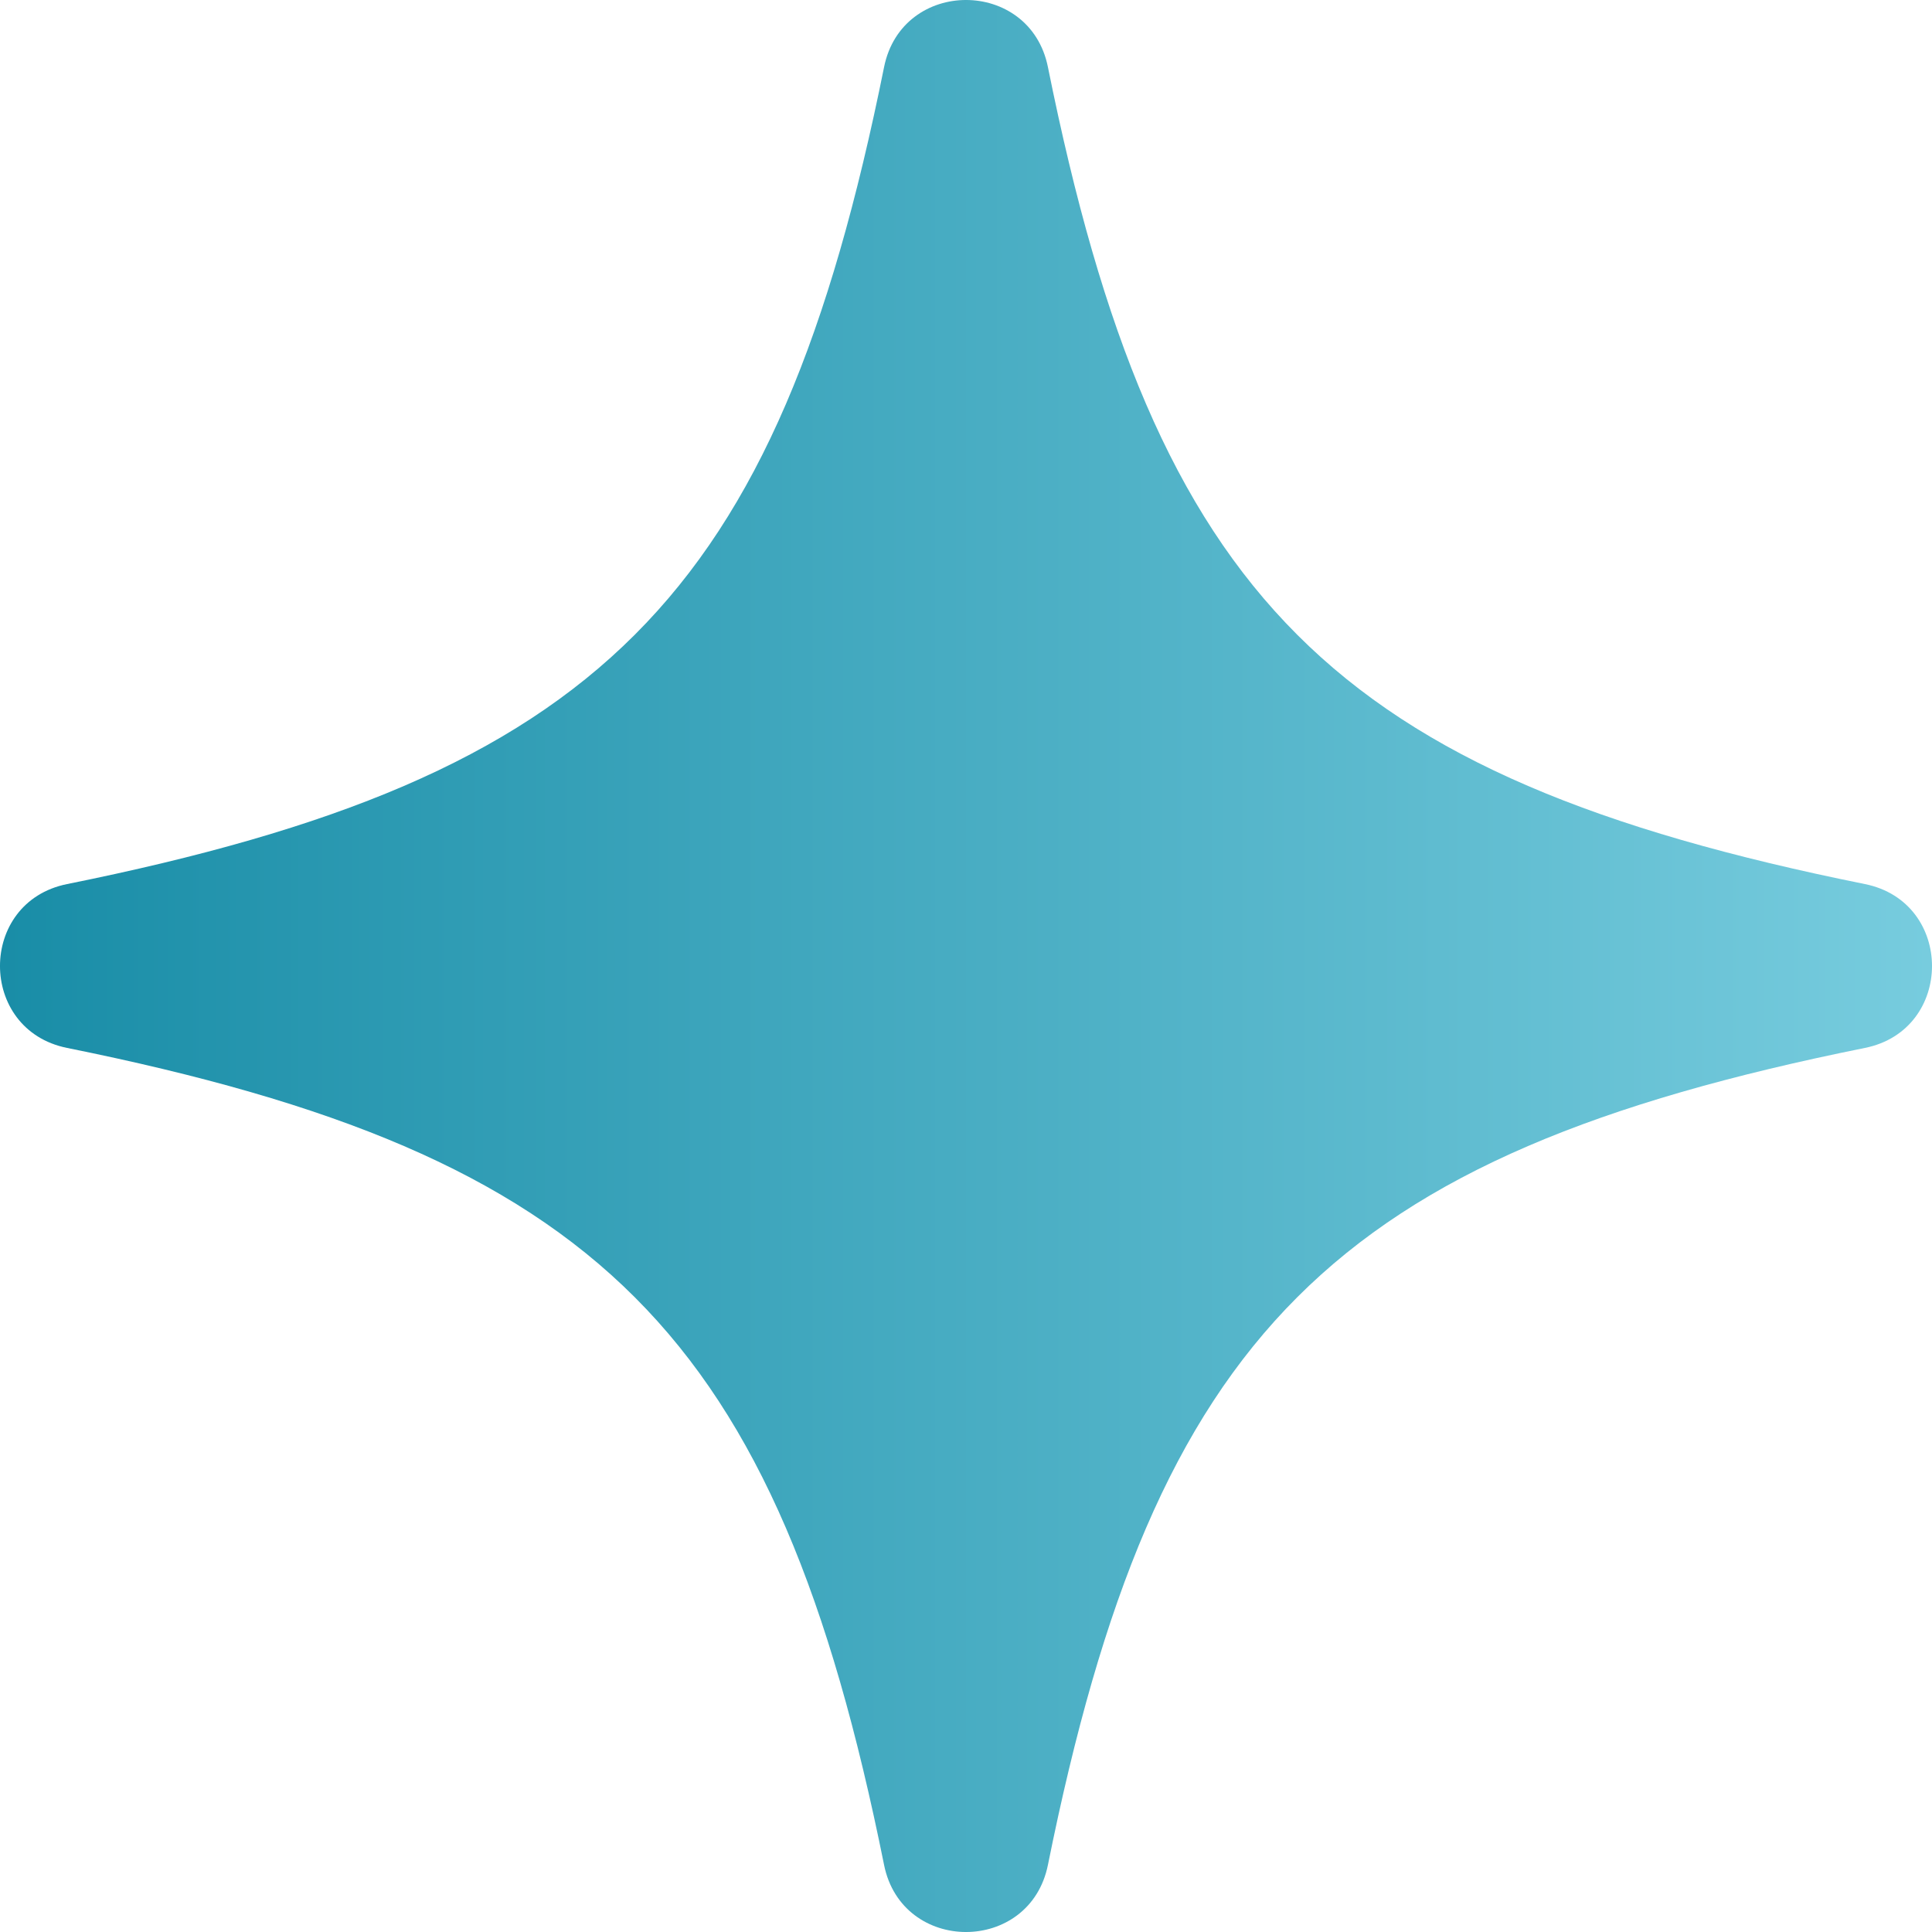 <?xml version="1.0" encoding="UTF-8"?> <svg xmlns="http://www.w3.org/2000/svg" xmlns:xlink="http://www.w3.org/1999/xlink" id="_Слой_2" data-name="Слой 2" viewBox="0 0 482.87 482.87"> <defs> <style> .cls-1 { fill: url(#_Безымянный_градиент_6); } </style> <linearGradient id="_Безымянный_градиент_6" data-name="Безымянный градиент 6" x1="0" y1="241.43" x2="482.87" y2="241.43" gradientUnits="userSpaceOnUse"> <stop offset="0" stop-color="#198da7"></stop> <stop offset="1" stop-color="#77ccde"></stop> </linearGradient> </defs> <g id="OBJECTS"> <path class="cls-1" d="M220.96,466.11c-26.8-132.9-71.3-177.4-204.2-204.2-22.35-4.51-22.35-36.45,0-40.95,132.9-26.8,177.4-71.3,204.2-204.2,4.51-22.35,36.45-22.35,40.95,0,26.8,132.9,71.3,177.4,204.2,204.2,22.35,4.51,22.35,36.45,0,40.95-132.9,26.8-177.4,71.3-204.2,204.2-4.51,22.35-36.45,22.35-40.95,0Z"></path> </g> </svg> 
